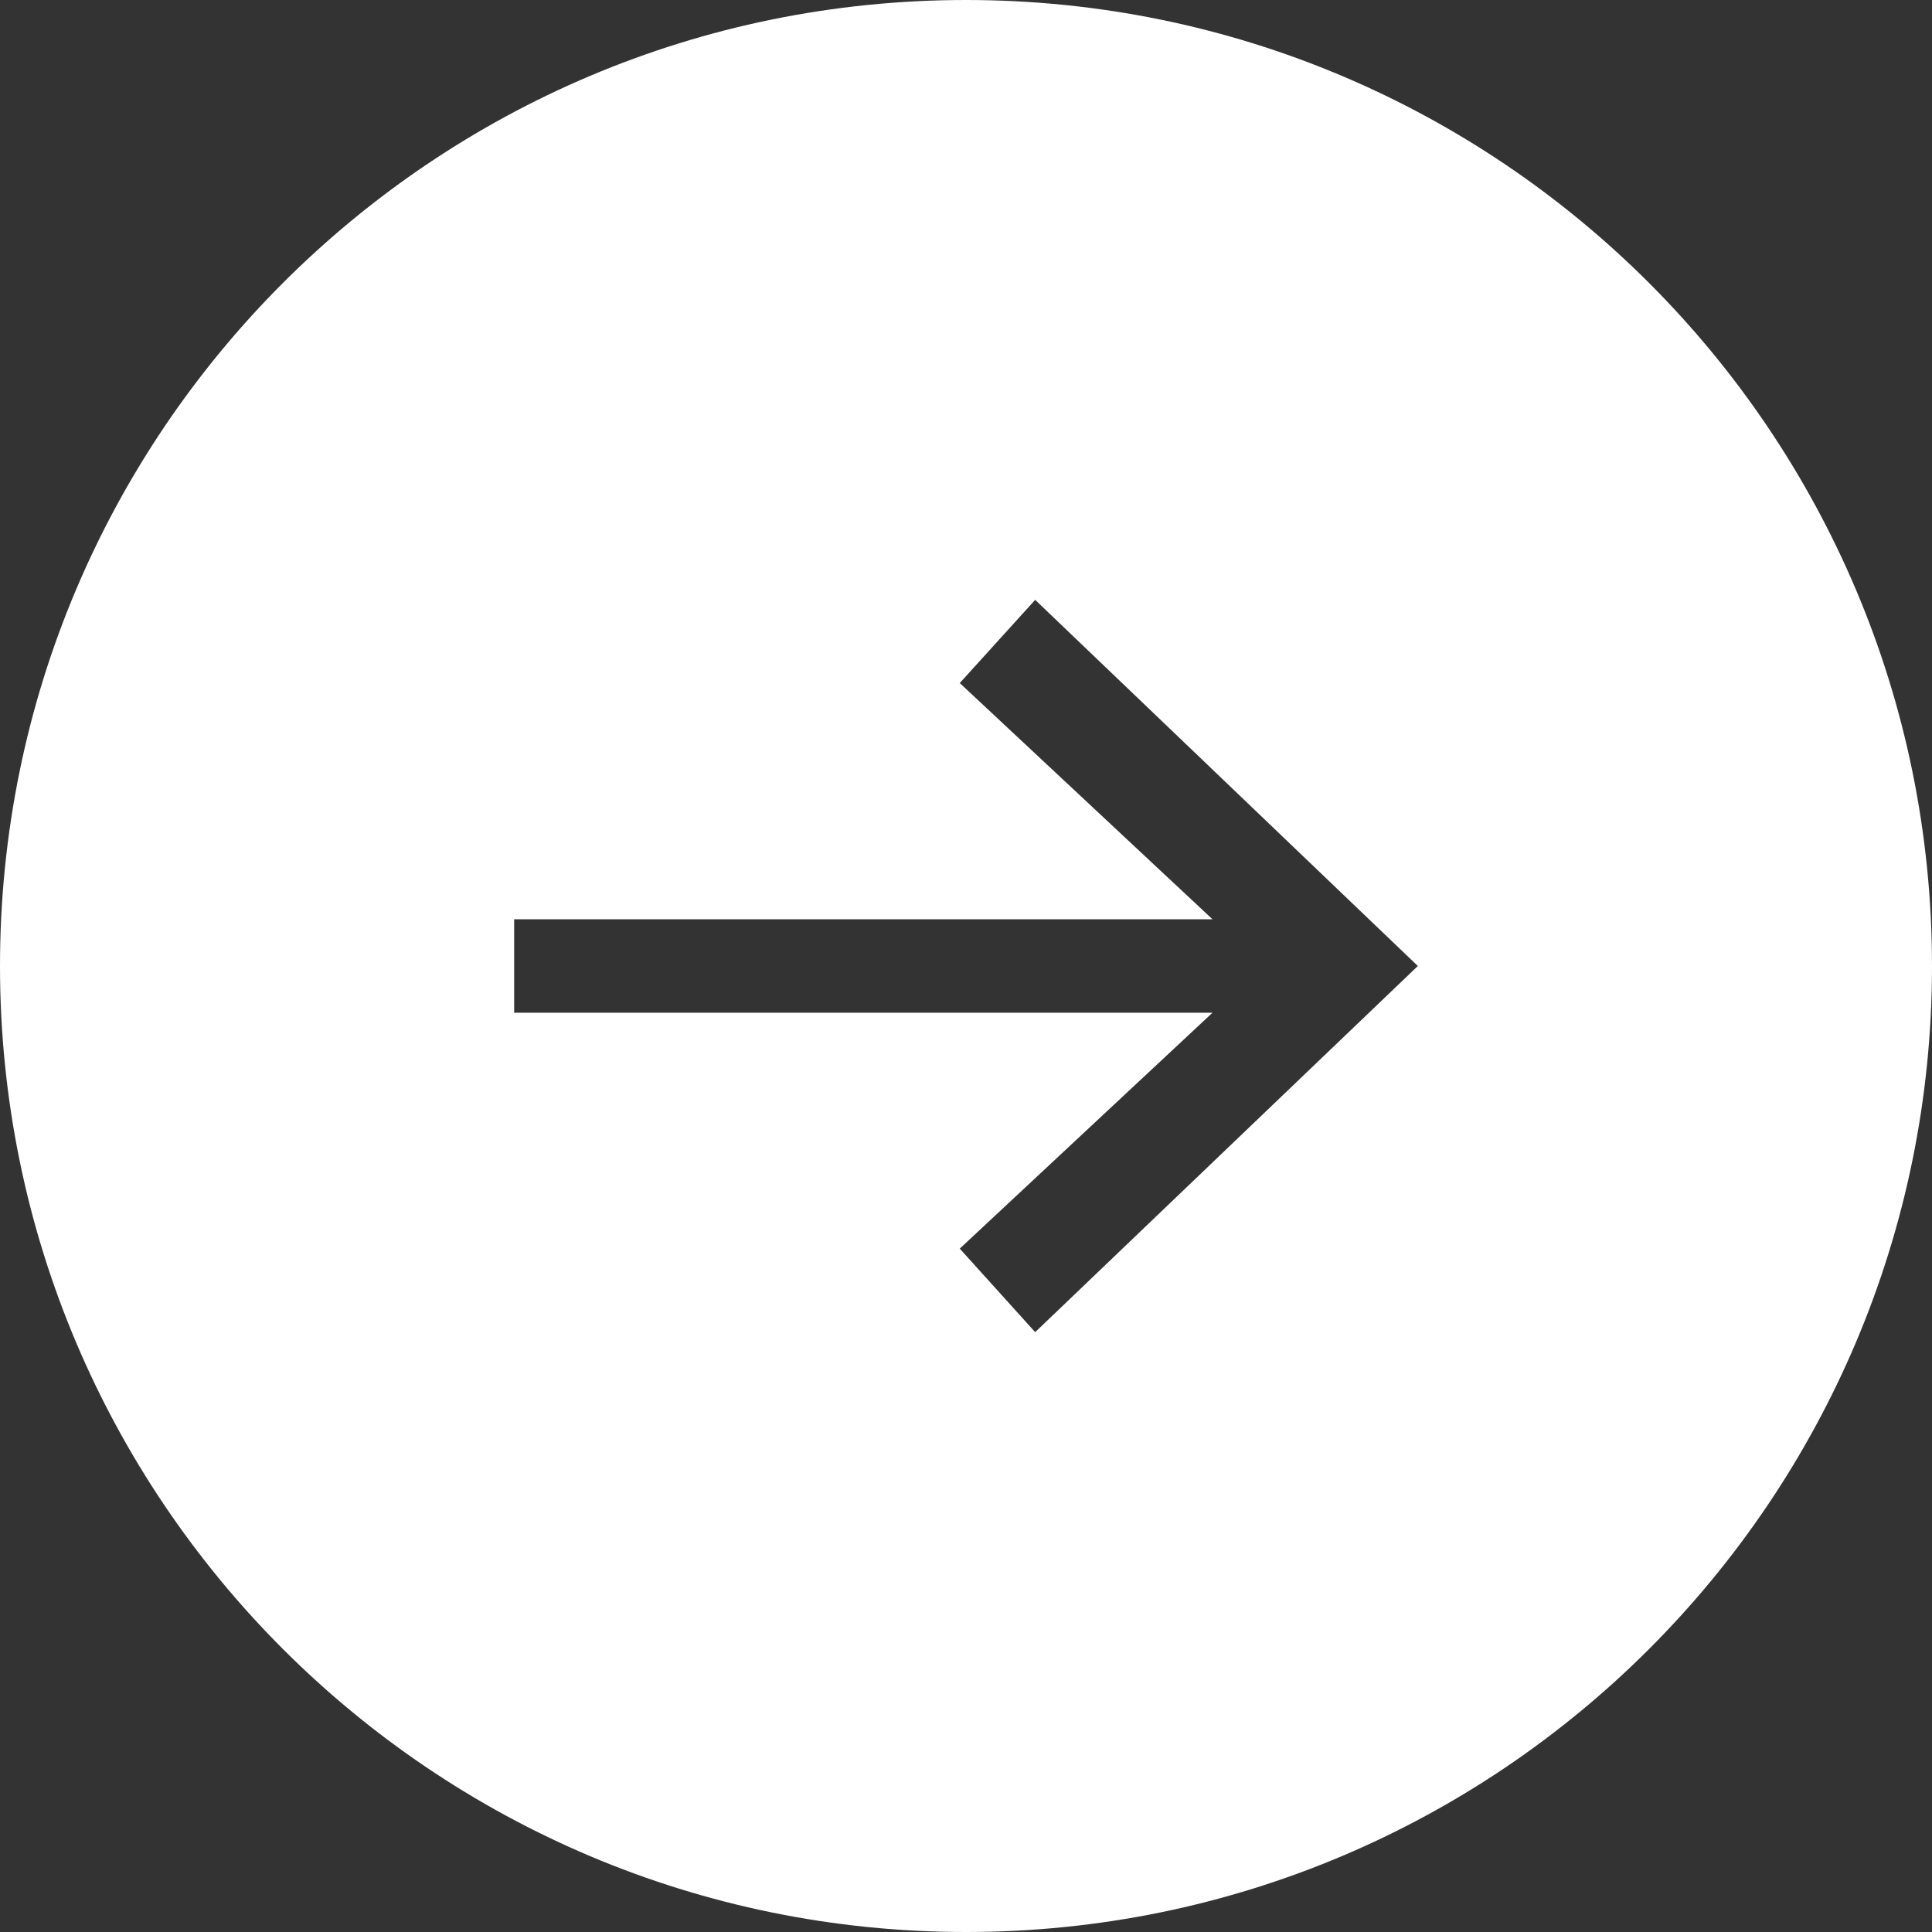 <?xml version="1.0" encoding="UTF-8"?>
<svg id="_レイヤー_2" data-name="レイヤー 2" xmlns="http://www.w3.org/2000/svg" viewBox="0 0 62 62">
  <rect x="0" y="0" width="62" height="62" fill="#333333" stroke="none"/>
  <defs>
    <style>
      .cls-1 {
        fill: #fff;
        fill-rule: evenodd;
        stroke-width: 0px;
      }
    </style>
  </defs>
  <g id="white">
    <path class="cls-1" d="m0,31C0,13.88,13.88,0,31,0s31,13.88,31,31-13.88,31-31,31S0,48.12,0,31Zm33.22-11.75l-2.42,2.67,8.11,7.58h-22.41v3h22.41l-8.11,7.57,2.42,2.68,12.28-11.75-12.28-11.75Z"/>
  </g>
</svg>